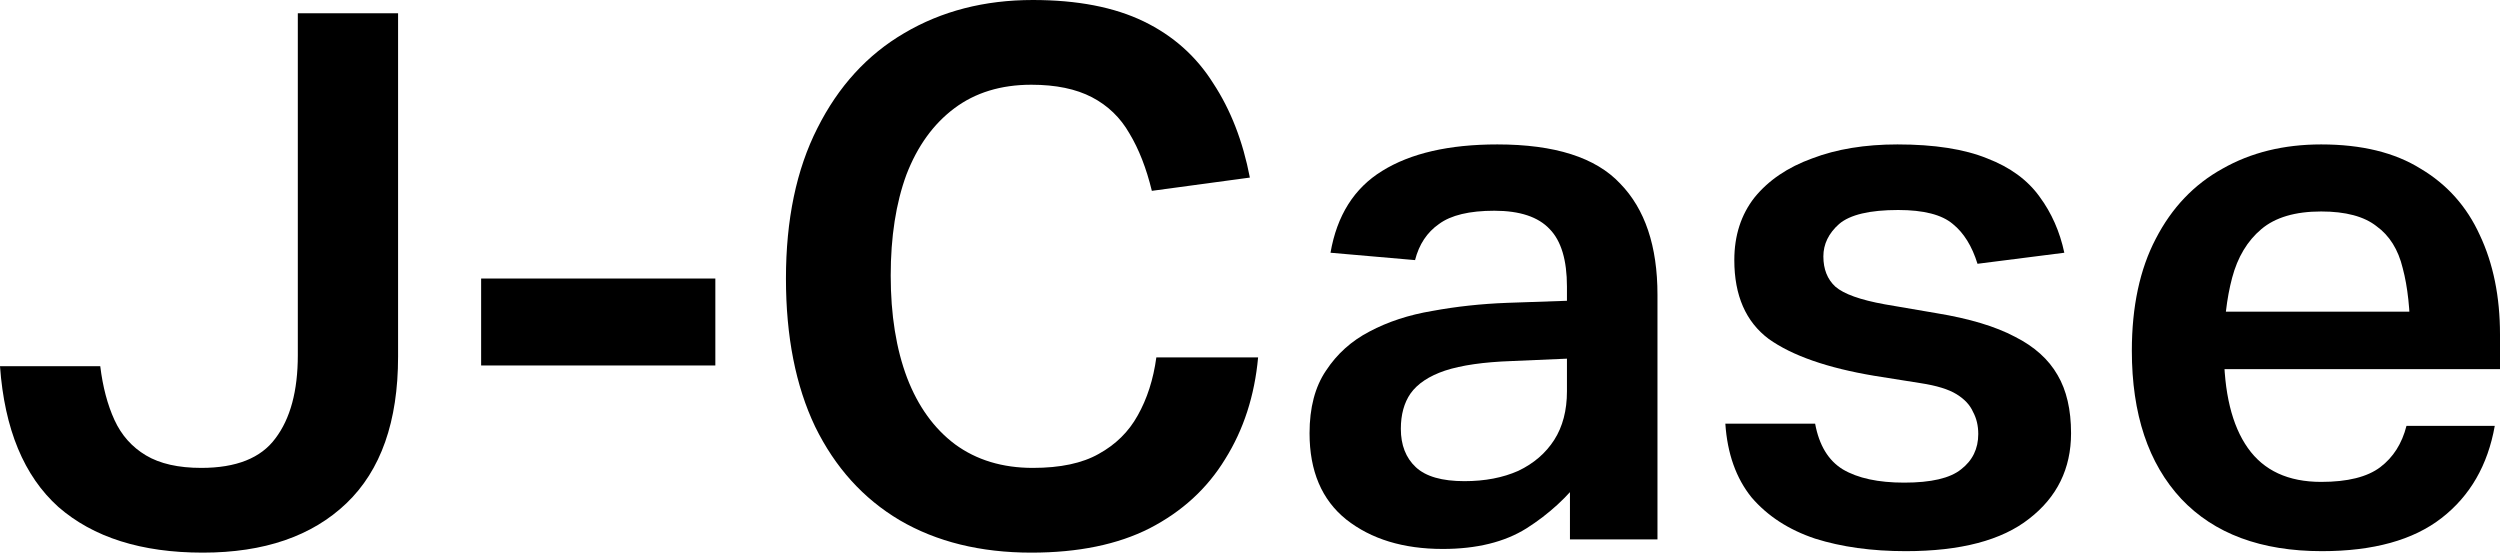 <svg width="95" height="21" viewBox="0 0 95 21" fill="none" xmlns="http://www.w3.org/2000/svg">
<path d="M11.317 13.496V0.504H15.127V13.552C15.127 16.016 14.473 17.873 13.165 19.124C11.857 20.375 10.037 21 7.706 21C5.374 21 3.545 20.421 2.218 19.264C0.91 18.088 0.171 16.305 0 13.916H3.81C3.905 14.7 4.085 15.381 4.35 15.96C4.616 16.539 5.014 16.987 5.545 17.304C6.075 17.621 6.777 17.78 7.649 17.78C8.976 17.78 9.914 17.407 10.464 16.66C11.032 15.913 11.317 14.859 11.317 13.496Z" fill="black"/>
<path d="M18.283 10.584H27.183V13.888H18.283V10.584Z" fill="black"/>
<path d="M29.866 10.584C29.866 8.344 30.264 6.44 31.06 4.872C31.856 3.285 32.956 2.081 34.359 1.26C35.78 0.42 37.41 0 39.249 0C40.936 0 42.339 0.271 43.458 0.812C44.576 1.353 45.457 2.137 46.102 3.164C46.765 4.172 47.23 5.367 47.495 6.748L43.77 7.252C43.562 6.393 43.277 5.665 42.917 5.068C42.576 4.471 42.102 4.013 41.496 3.696C40.889 3.379 40.121 3.22 39.192 3.22C38.036 3.22 37.06 3.519 36.264 4.116C35.468 4.713 34.861 5.553 34.444 6.636C34.046 7.719 33.847 8.997 33.847 10.472C33.847 11.965 34.055 13.263 34.472 14.364C34.889 15.447 35.496 16.287 36.292 16.884C37.107 17.481 38.093 17.78 39.249 17.78C40.292 17.78 41.126 17.603 41.752 17.248C42.396 16.893 42.889 16.408 43.23 15.792C43.59 15.157 43.827 14.42 43.941 13.58H47.808C47.675 15.036 47.258 16.324 46.557 17.444C45.874 18.564 44.917 19.441 43.685 20.076C42.472 20.692 40.974 21 39.192 21C37.259 21 35.591 20.589 34.188 19.768C32.804 18.947 31.733 17.761 30.975 16.212C30.236 14.663 29.866 12.787 29.866 10.584Z" fill="black"/>
<path d="M49.763 16.464C49.763 15.493 49.971 14.7 50.388 14.084C50.805 13.449 51.355 12.955 52.037 12.6C52.739 12.227 53.535 11.965 54.426 11.816C55.336 11.648 56.284 11.545 57.269 11.508L61.335 11.368V13.552L57.44 13.72C56.378 13.757 55.535 13.879 54.909 14.084C54.303 14.289 53.867 14.579 53.601 14.952C53.355 15.307 53.232 15.755 53.232 16.296C53.232 16.912 53.421 17.397 53.8 17.752C54.179 18.107 54.795 18.284 55.648 18.284C56.426 18.284 57.108 18.153 57.696 17.892C58.283 17.612 58.738 17.22 59.061 16.716C59.383 16.212 59.544 15.596 59.544 14.868V10.892C59.544 9.884 59.326 9.156 58.89 8.708C58.454 8.241 57.753 8.008 56.786 8.008C55.838 8.008 55.137 8.176 54.682 8.512C54.227 8.829 53.924 9.287 53.772 9.884L50.559 9.604C50.805 8.185 51.459 7.149 52.521 6.496C53.601 5.824 55.061 5.488 56.9 5.488C59.08 5.488 60.634 5.983 61.563 6.972C62.511 7.943 62.984 9.352 62.984 11.2V20.496H59.658V17.388L60.169 18.088C59.582 18.872 58.862 19.535 58.009 20.076C57.175 20.599 56.113 20.86 54.824 20.86C53.326 20.86 52.104 20.487 51.156 19.74C50.227 18.993 49.763 17.901 49.763 16.464Z" fill="black"/>
<path d="M75.174 16.492C75.174 16.175 75.107 15.895 74.975 15.652C74.861 15.391 74.653 15.167 74.349 14.98C74.046 14.793 73.591 14.653 72.984 14.56L71.222 14.28C69.44 13.981 68.103 13.515 67.212 12.88C66.34 12.227 65.904 11.228 65.904 9.884C65.904 8.951 66.16 8.157 66.672 7.504C67.203 6.851 67.933 6.356 68.861 6.02C69.79 5.665 70.871 5.488 72.103 5.488C73.506 5.488 74.643 5.665 75.515 6.02C76.387 6.356 77.05 6.841 77.505 7.476C77.96 8.092 78.273 8.801 78.444 9.604L75.145 10.024C74.937 9.352 74.624 8.848 74.207 8.512C73.79 8.157 73.098 7.98 72.131 7.98C71.051 7.98 70.302 8.157 69.885 8.512C69.487 8.867 69.288 9.277 69.288 9.744C69.288 10.229 69.44 10.612 69.743 10.892C70.065 11.172 70.691 11.396 71.62 11.564L73.582 11.9C74.833 12.105 75.828 12.404 76.567 12.796C77.306 13.169 77.847 13.655 78.188 14.252C78.529 14.831 78.7 15.568 78.7 16.464C78.7 17.808 78.169 18.891 77.107 19.712C76.065 20.533 74.501 20.944 72.416 20.944C71.127 20.944 69.98 20.785 68.975 20.468C67.971 20.132 67.165 19.609 66.558 18.9C65.971 18.172 65.639 17.239 65.563 16.1H68.975C69.127 16.921 69.478 17.5 70.027 17.836C70.596 18.172 71.373 18.34 72.359 18.34C73.382 18.34 74.103 18.172 74.52 17.836C74.956 17.5 75.174 17.052 75.174 16.492Z" fill="black"/>
<path d="M81.01 13.328C81.01 11.648 81.314 10.229 81.92 9.072C82.527 7.896 83.371 7.009 84.451 6.412C85.531 5.796 86.783 5.488 88.204 5.488C89.74 5.488 91 5.796 91.986 6.412C92.991 7.009 93.739 7.849 94.232 8.932C94.744 10.015 95 11.275 95 12.712V14.028H82.773V11.844H93.237L91.588 12.824C91.588 11.779 91.493 10.901 91.304 10.192C91.133 9.483 90.801 8.951 90.308 8.596C89.835 8.223 89.133 8.036 88.204 8.036C87.219 8.036 86.46 8.26 85.93 8.708C85.399 9.156 85.029 9.772 84.821 10.556C84.612 11.34 84.508 12.245 84.508 13.272C84.508 14.915 84.811 16.165 85.418 17.024C86.024 17.883 86.953 18.312 88.204 18.312C89.209 18.312 89.958 18.125 90.451 17.752C90.943 17.379 91.275 16.856 91.446 16.184H94.801C94.536 17.677 93.863 18.844 92.782 19.684C91.702 20.524 90.185 20.944 88.233 20.944C85.92 20.944 84.138 20.281 82.887 18.956C81.636 17.612 81.01 15.736 81.01 13.328Z" fill="black"/>
</svg>
